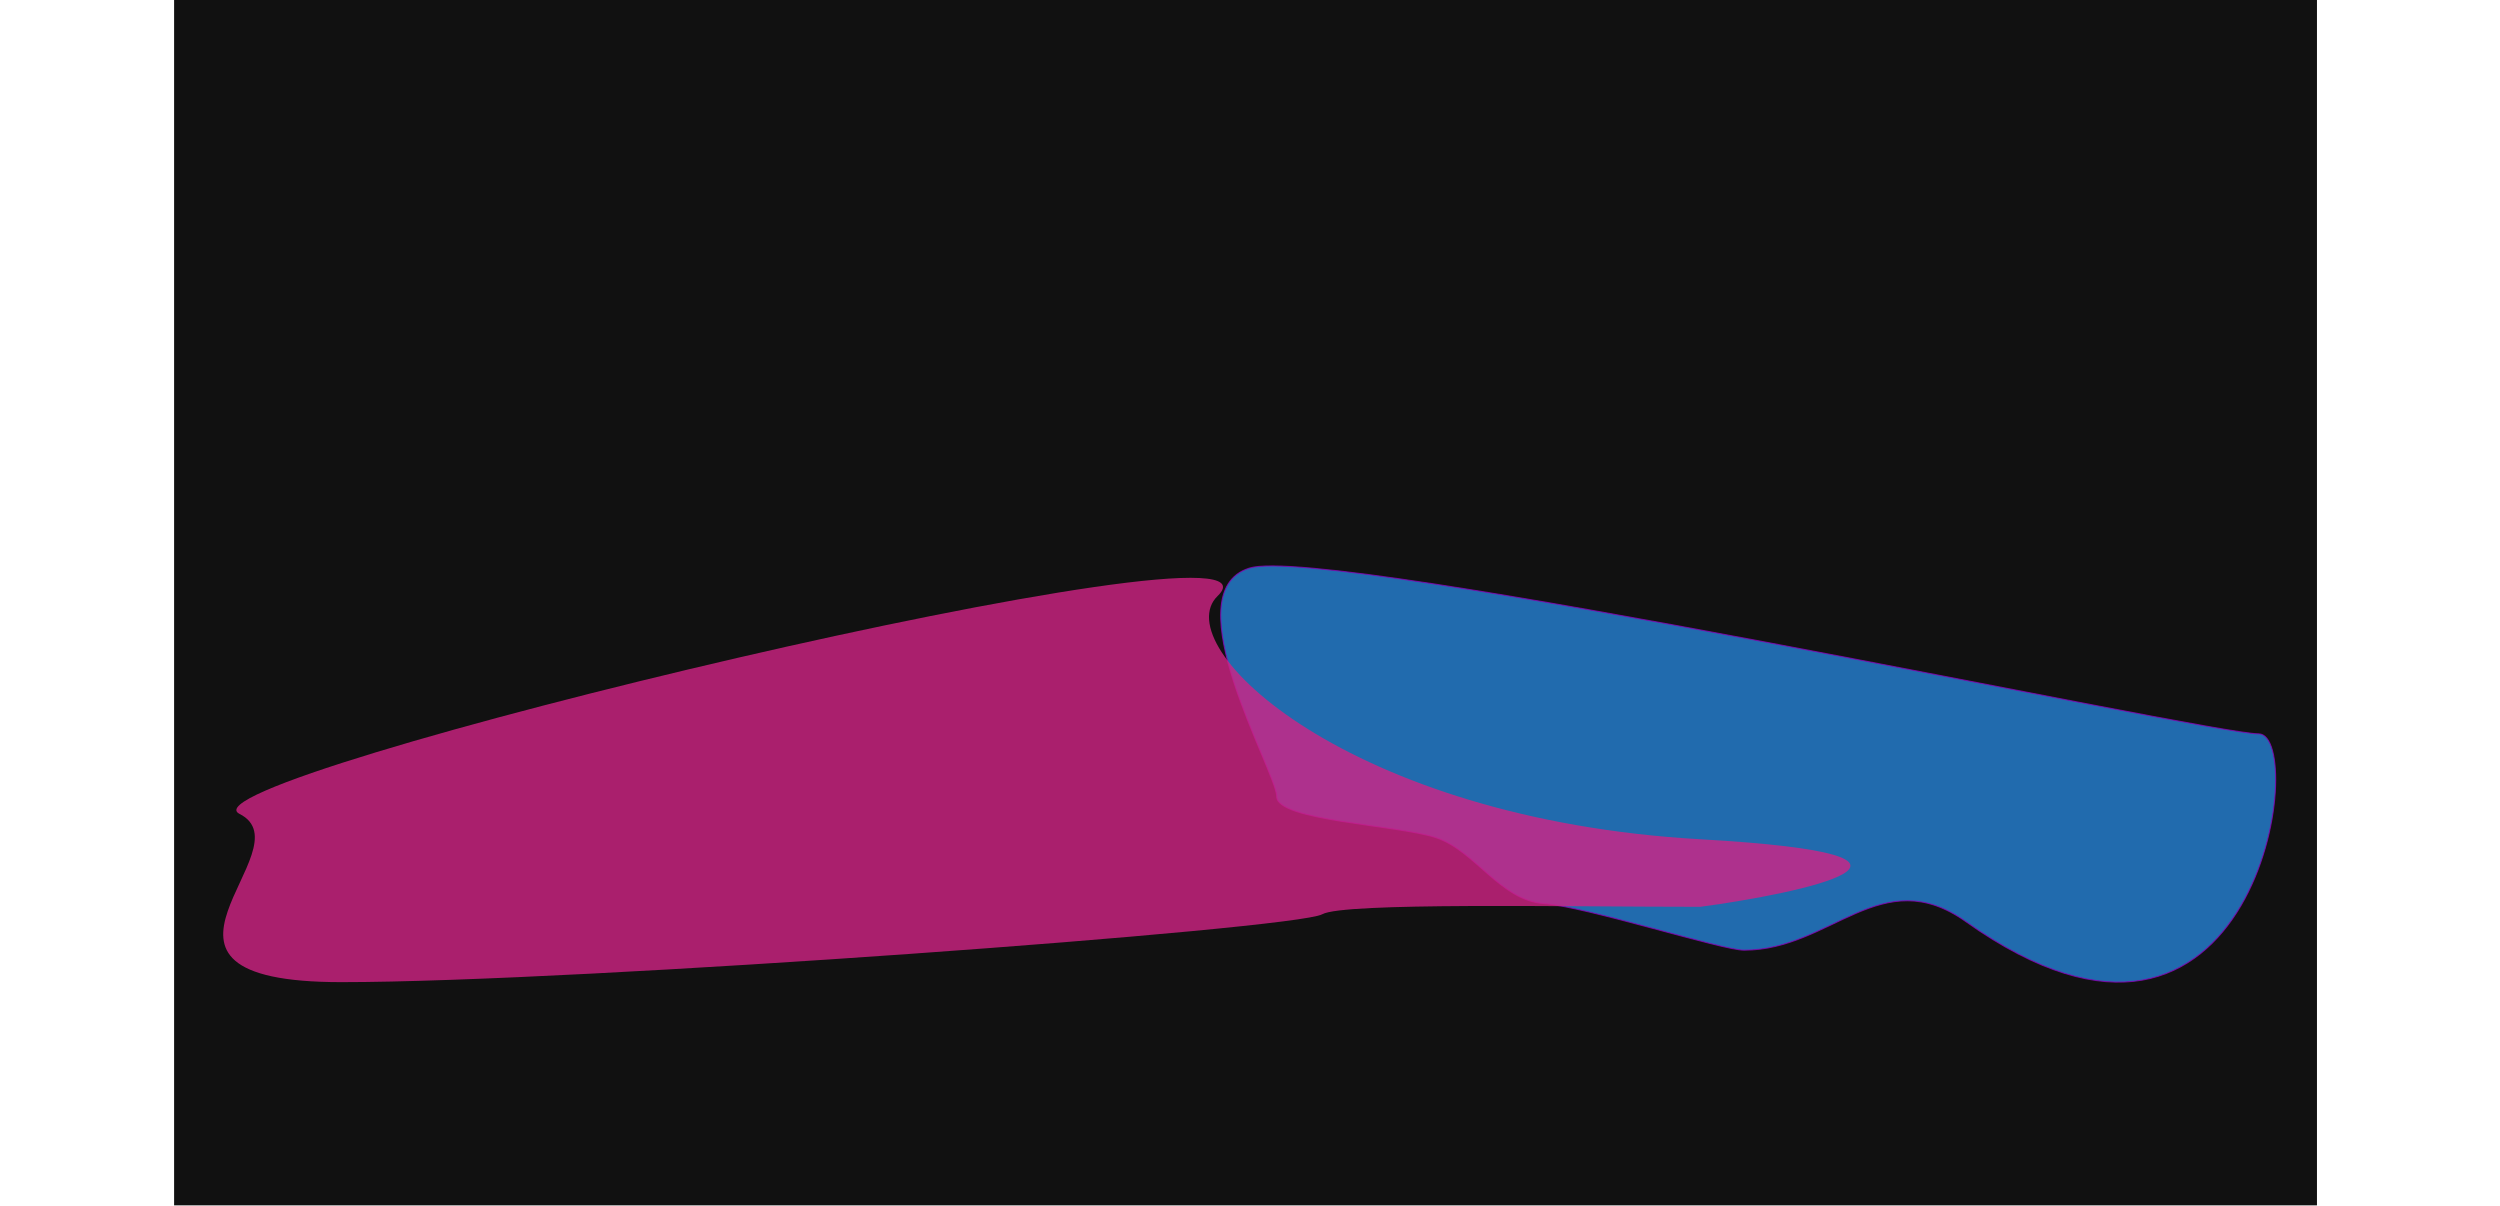 <?xml version="1.0" encoding="utf-8"?>
<svg xmlns="http://www.w3.org/2000/svg" fill="none" height="1081" viewBox="0 0 2240 1081" width="2240">
<rect fill="#111111" height="1080" width="1920" x="156"/>
<g filter="url(#filter0_f_377_166)">
<path d="M1761.39 825.755C1685.81 771.976 1640.67 851.269 1562.81 851.345C1544.15 851.681 1421.56 812.471 1382.95 809.533C1344.34 806.595 1321.5 762.071 1286.75 750.544C1252 739.018 1144 735.407 1144 713.71C1144 692.013 1049.68 530.697 1119.5 509C1189.32 487.303 1978.66 657.532 2023.7 657.532C2068.75 657.532 2023.7 1012.39 1761.39 825.755Z" fill="#216BAE"/>
<path d="M1761.39 825.755C1685.81 771.976 1640.67 851.269 1562.81 851.345C1544.15 851.681 1421.56 812.471 1382.95 809.533C1344.34 806.595 1321.5 762.071 1286.75 750.544C1252 739.018 1144 735.407 1144 713.71C1144 692.013 1049.68 530.697 1119.5 509C1189.32 487.303 1978.66 657.532 2023.7 657.532C2068.75 657.532 2023.7 1012.39 1761.39 825.755Z" stroke="#8704B5" stroke-opacity="0.8"/>
</g>
<g filter="url(#filter1_f_377_166)">
<path d="M1523.47 751.983C1775.32 766.234 1612.79 800.539 1523.47 812.511C1402.92 812.511 1203.88 808.405 1184.73 819.179C1160.79 832.648 518.304 880 305.888 880C93.473 880 277.196 760.63 214.541 729.204C151.886 697.778 1174.18 453.224 1091 534C1044.62 579.036 1208.67 734.171 1523.47 751.983Z" fill="#D02385" fill-opacity="0.8"/>
</g>
<defs>
<filter color-interpolation-filters="sRGB" filterUnits="userSpaceOnUse" height="773.911" id="filter0_f_377_166" width="1346.24" x="893.256" y="306.589">
<feFlood flood-opacity="0" result="BackgroundImageFix"/>
<feBlend in="SourceGraphic" in2="BackgroundImageFix" mode="normal" result="shape"/>
<feGaussianBlur result="effect1_foregroundBlur_377_166" stdDeviation="100"/>
</filter>
<filter color-interpolation-filters="sRGB" filterUnits="userSpaceOnUse" height="762.274" id="filter1_f_377_166" width="1858" x="0" y="317.726">
<feFlood flood-opacity="0" result="BackgroundImageFix"/>
<feBlend in="SourceGraphic" in2="BackgroundImageFix" mode="normal" result="shape"/>
<feGaussianBlur result="effect1_foregroundBlur_377_166" stdDeviation="100"/>
</filter>
</defs>
</svg>